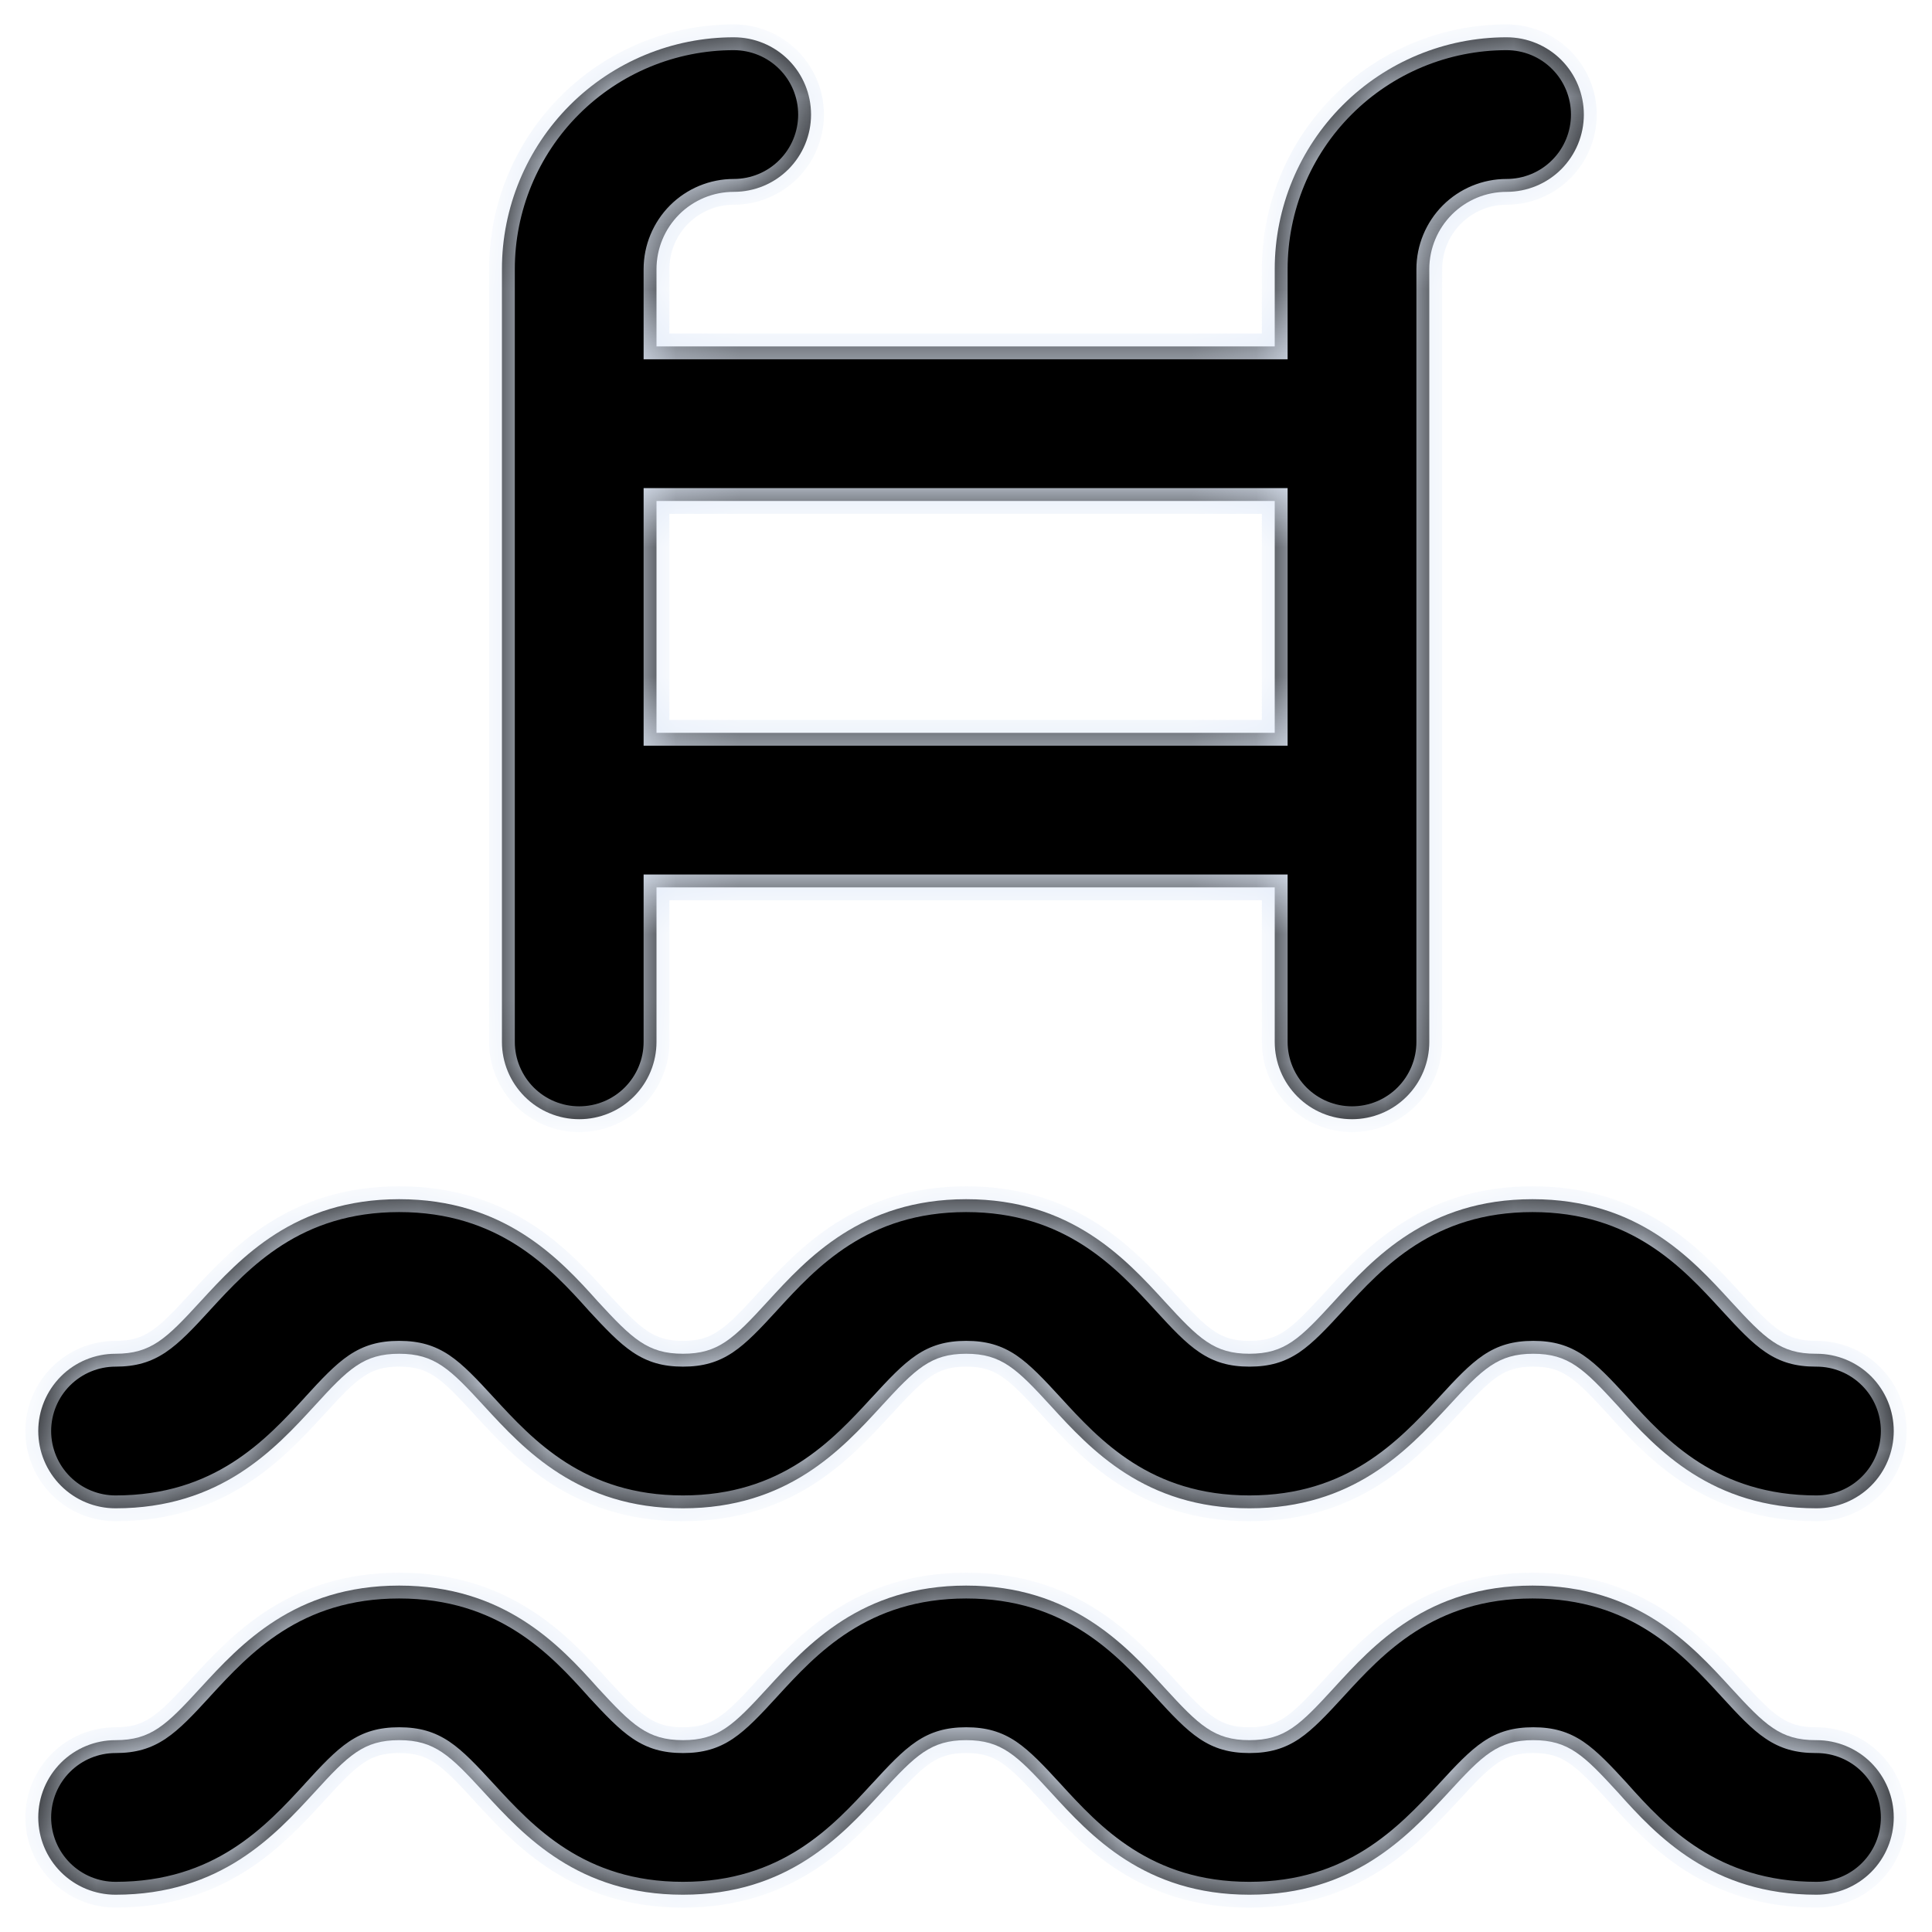 <svg width="30" height="30" viewBox="0 0 30 30" fill="none" xmlns="http://www.w3.org/2000/svg">
<mask id="path-1-inside-1_3_10031" fill="white">
<path fill-rule="evenodd" clip-rule="evenodd" d="M9.843 17.027C9.618 17.253 9.312 17.379 8.994 17.379C8.676 17.379 8.371 17.253 8.146 17.027C7.921 16.802 7.794 16.497 7.794 16.179V4.179C7.794 3.224 8.174 2.309 8.849 1.633C9.524 0.958 10.44 0.579 11.394 0.579C11.713 0.579 12.018 0.705 12.243 0.93C12.468 1.155 12.594 1.461 12.594 1.779C12.594 2.097 12.468 2.402 12.243 2.628C12.018 2.853 11.713 2.979 11.394 2.979C11.076 2.979 10.771 3.105 10.546 3.33C10.321 3.555 10.194 3.861 10.194 4.179V5.379H19.794V4.179C19.794 3.224 20.174 2.309 20.849 1.633C21.524 0.958 22.439 0.579 23.394 0.579C23.712 0.579 24.018 0.705 24.243 0.93C24.468 1.155 24.594 1.461 24.594 1.779C24.594 2.097 24.468 2.402 24.243 2.628C24.018 2.853 23.712 2.979 23.394 2.979C23.076 2.979 22.771 3.105 22.546 3.33C22.321 3.555 22.194 3.861 22.194 4.179V16.179C22.194 16.497 22.068 16.802 21.843 17.027C21.618 17.253 21.312 17.379 20.994 17.379C20.676 17.379 20.371 17.253 20.146 17.027C19.921 16.802 19.794 16.497 19.794 16.179V13.779H10.194V16.179C10.194 16.497 10.068 16.802 9.843 17.027ZM19.794 11.379V7.779H10.194V11.379H19.794ZM28.194 21.021C27.645 21.021 27.408 20.787 26.88 20.211L26.88 20.211C26.265 19.539 25.425 18.621 23.796 18.621C22.167 18.621 21.327 19.539 20.712 20.211L20.712 20.211C20.184 20.787 19.95 21.021 19.401 21.021C18.852 21.021 18.615 20.787 18.087 20.211C17.472 19.539 16.629 18.621 15.003 18.621C13.377 18.621 12.534 19.539 11.919 20.211C11.391 20.787 11.154 21.021 10.605 21.021C10.056 21.021 9.816 20.787 9.285 20.211C8.685 19.539 7.827 18.621 6.198 18.621C4.573 18.621 3.734 19.534 3.116 20.206L3.111 20.211C2.583 20.787 2.346 21.021 1.794 21.021C1.476 21.021 1.171 21.147 0.946 21.372C0.721 21.598 0.594 21.903 0.594 22.221C0.594 22.539 0.721 22.845 0.946 23.07C1.171 23.295 1.476 23.421 1.794 23.421C3.422 23.421 4.265 22.504 4.88 21.835L4.881 21.834C5.409 21.255 5.646 21.021 6.198 21.021C6.75 21.021 6.987 21.255 7.518 21.834L7.519 21.835C8.134 22.504 8.977 23.421 10.605 23.421C12.228 23.421 13.067 22.508 13.682 21.839L13.689 21.831C14.217 21.255 14.454 21.021 15.003 21.021C15.552 21.021 15.789 21.255 16.317 21.831L16.317 21.831C16.932 22.503 17.772 23.421 19.401 23.421C21.012 23.421 21.851 22.521 22.473 21.854L22.494 21.831C23.022 21.255 23.259 21.021 23.808 21.021C24.357 21.021 24.594 21.255 25.122 21.831C25.722 22.503 26.577 23.421 28.206 23.421C28.524 23.421 28.83 23.295 29.055 23.07C29.28 22.845 29.406 22.539 29.406 22.221C29.406 21.903 29.28 21.598 29.055 21.372C28.83 21.147 28.524 21.021 28.206 21.021H28.194ZM28.194 27.021C27.645 27.021 27.408 26.787 26.88 26.211L26.88 26.211C26.265 25.539 25.425 24.621 23.796 24.621C22.167 24.621 21.327 25.539 20.712 26.211L20.712 26.211C20.184 26.787 19.95 27.021 19.401 27.021C18.852 27.021 18.615 26.787 18.087 26.211C17.472 25.539 16.629 24.621 15.003 24.621C13.377 24.621 12.534 25.539 11.919 26.211C11.391 26.787 11.154 27.021 10.605 27.021C10.056 27.021 9.816 26.787 9.285 26.211C8.685 25.539 7.827 24.621 6.198 24.621C4.573 24.621 3.734 25.534 3.116 26.206L3.111 26.211C2.583 26.787 2.346 27.021 1.794 27.021C1.476 27.021 1.171 27.147 0.946 27.372C0.721 27.598 0.594 27.903 0.594 28.221C0.594 28.539 0.721 28.845 0.946 29.07C1.171 29.295 1.476 29.421 1.794 29.421C3.422 29.421 4.265 28.504 4.88 27.835L4.881 27.834C5.409 27.255 5.646 27.021 6.198 27.021C6.75 27.021 6.987 27.255 7.518 27.834L7.519 27.835C8.134 28.504 8.977 29.421 10.605 29.421C12.228 29.421 13.067 28.508 13.682 27.839L13.689 27.831C14.217 27.255 14.454 27.021 15.003 27.021C15.552 27.021 15.789 27.255 16.317 27.831L16.317 27.831C16.932 28.503 17.772 29.421 19.401 29.421C21.012 29.421 21.851 28.521 22.473 27.854L22.494 27.831C23.022 27.255 23.259 27.021 23.808 27.021C24.357 27.021 24.594 27.255 25.122 27.831C25.722 28.503 26.577 29.421 28.206 29.421C28.524 29.421 28.83 29.295 29.055 29.07C29.28 28.845 29.406 28.539 29.406 28.221C29.406 27.903 29.28 27.598 29.055 27.372C28.83 27.147 28.524 27.021 28.206 27.021H28.194Z"/>
</mask>
<path fill-rule="evenodd" clip-rule="evenodd" d="M9.843 17.027C9.618 17.253 9.312 17.379 8.994 17.379C8.676 17.379 8.371 17.253 8.146 17.027C7.921 16.802 7.794 16.497 7.794 16.179V4.179C7.794 3.224 8.174 2.309 8.849 1.633C9.524 0.958 10.44 0.579 11.394 0.579C11.713 0.579 12.018 0.705 12.243 0.93C12.468 1.155 12.594 1.461 12.594 1.779C12.594 2.097 12.468 2.402 12.243 2.628C12.018 2.853 11.713 2.979 11.394 2.979C11.076 2.979 10.771 3.105 10.546 3.33C10.321 3.555 10.194 3.861 10.194 4.179V5.379H19.794V4.179C19.794 3.224 20.174 2.309 20.849 1.633C21.524 0.958 22.439 0.579 23.394 0.579C23.712 0.579 24.018 0.705 24.243 0.93C24.468 1.155 24.594 1.461 24.594 1.779C24.594 2.097 24.468 2.402 24.243 2.628C24.018 2.853 23.712 2.979 23.394 2.979C23.076 2.979 22.771 3.105 22.546 3.33C22.321 3.555 22.194 3.861 22.194 4.179V16.179C22.194 16.497 22.068 16.802 21.843 17.027C21.618 17.253 21.312 17.379 20.994 17.379C20.676 17.379 20.371 17.253 20.146 17.027C19.921 16.802 19.794 16.497 19.794 16.179V13.779H10.194V16.179C10.194 16.497 10.068 16.802 9.843 17.027ZM19.794 11.379V7.779H10.194V11.379H19.794ZM28.194 21.021C27.645 21.021 27.408 20.787 26.88 20.211L26.88 20.211C26.265 19.539 25.425 18.621 23.796 18.621C22.167 18.621 21.327 19.539 20.712 20.211L20.712 20.211C20.184 20.787 19.95 21.021 19.401 21.021C18.852 21.021 18.615 20.787 18.087 20.211C17.472 19.539 16.629 18.621 15.003 18.621C13.377 18.621 12.534 19.539 11.919 20.211C11.391 20.787 11.154 21.021 10.605 21.021C10.056 21.021 9.816 20.787 9.285 20.211C8.685 19.539 7.827 18.621 6.198 18.621C4.573 18.621 3.734 19.534 3.116 20.206L3.111 20.211C2.583 20.787 2.346 21.021 1.794 21.021C1.476 21.021 1.171 21.147 0.946 21.372C0.721 21.598 0.594 21.903 0.594 22.221C0.594 22.539 0.721 22.845 0.946 23.07C1.171 23.295 1.476 23.421 1.794 23.421C3.422 23.421 4.265 22.504 4.88 21.835L4.881 21.834C5.409 21.255 5.646 21.021 6.198 21.021C6.75 21.021 6.987 21.255 7.518 21.834L7.519 21.835C8.134 22.504 8.977 23.421 10.605 23.421C12.228 23.421 13.067 22.508 13.682 21.839L13.689 21.831C14.217 21.255 14.454 21.021 15.003 21.021C15.552 21.021 15.789 21.255 16.317 21.831L16.317 21.831C16.932 22.503 17.772 23.421 19.401 23.421C21.012 23.421 21.851 22.521 22.473 21.854L22.494 21.831C23.022 21.255 23.259 21.021 23.808 21.021C24.357 21.021 24.594 21.255 25.122 21.831C25.722 22.503 26.577 23.421 28.206 23.421C28.524 23.421 28.83 23.295 29.055 23.07C29.28 22.845 29.406 22.539 29.406 22.221C29.406 21.903 29.28 21.598 29.055 21.372C28.83 21.147 28.524 21.021 28.206 21.021H28.194ZM28.194 27.021C27.645 27.021 27.408 26.787 26.88 26.211L26.88 26.211C26.265 25.539 25.425 24.621 23.796 24.621C22.167 24.621 21.327 25.539 20.712 26.211L20.712 26.211C20.184 26.787 19.95 27.021 19.401 27.021C18.852 27.021 18.615 26.787 18.087 26.211C17.472 25.539 16.629 24.621 15.003 24.621C13.377 24.621 12.534 25.539 11.919 26.211C11.391 26.787 11.154 27.021 10.605 27.021C10.056 27.021 9.816 26.787 9.285 26.211C8.685 25.539 7.827 24.621 6.198 24.621C4.573 24.621 3.734 25.534 3.116 26.206L3.111 26.211C2.583 26.787 2.346 27.021 1.794 27.021C1.476 27.021 1.171 27.147 0.946 27.372C0.721 27.598 0.594 27.903 0.594 28.221C0.594 28.539 0.721 28.845 0.946 29.07C1.171 29.295 1.476 29.421 1.794 29.421C3.422 29.421 4.265 28.504 4.88 27.835L4.881 27.834C5.409 27.255 5.646 27.021 6.198 27.021C6.75 27.021 6.987 27.255 7.518 27.834L7.519 27.835C8.134 28.504 8.977 29.421 10.605 29.421C12.228 29.421 13.067 28.508 13.682 27.839L13.689 27.831C14.217 27.255 14.454 27.021 15.003 27.021C15.552 27.021 15.789 27.255 16.317 27.831L16.317 27.831C16.932 28.503 17.772 29.421 19.401 29.421C21.012 29.421 21.851 28.521 22.473 27.854L22.494 27.831C23.022 27.255 23.259 27.021 23.808 27.021C24.357 27.021 24.594 27.255 25.122 27.831C25.722 28.503 26.577 29.421 28.206 29.421C28.524 29.421 28.83 29.295 29.055 29.07C29.28 28.845 29.406 28.539 29.406 28.221C29.406 27.903 29.28 27.598 29.055 27.372C28.83 27.147 28.524 27.021 28.206 27.021H28.194Z" fill="black"/>
<path d="M8.146 17.027L8.004 17.169L8.146 17.027ZM8.849 1.633L8.707 1.492L8.849 1.633ZM12.243 0.93L12.101 1.072L12.101 1.072L12.243 0.93ZM12.243 2.628L12.101 2.486L12.101 2.486L12.243 2.628ZM10.546 3.33L10.404 3.189L10.404 3.189L10.546 3.33ZM10.194 5.379H9.994V5.579H10.194V5.379ZM19.794 5.379V5.579H19.994V5.379H19.794ZM20.849 1.633L20.707 1.492L20.849 1.633ZM24.243 0.93L24.101 1.072L24.101 1.072L24.243 0.93ZM24.243 2.628L24.101 2.486L24.101 2.486L24.243 2.628ZM22.546 3.33L22.404 3.189L22.404 3.189L22.546 3.33ZM21.843 17.027L21.701 16.886H21.701L21.843 17.027ZM19.794 13.779H19.994V13.579H19.794V13.779ZM10.194 13.779V13.579H9.994V13.779H10.194ZM19.794 7.779H19.994V7.579H19.794V7.779ZM19.794 11.379V11.579H19.994V11.379H19.794ZM10.194 7.779V7.579H9.994V7.779H10.194ZM10.194 11.379H9.994V11.579H10.194V11.379ZM26.88 20.211L27.028 20.076L27.027 20.075L26.88 20.211ZM26.88 20.211L26.733 20.346L26.734 20.347L26.88 20.211ZM20.712 20.211L20.859 20.347L20.86 20.346L20.712 20.211ZM20.712 20.211L20.566 20.075L20.565 20.076L20.712 20.211ZM18.087 20.211L17.94 20.346L17.94 20.346L18.087 20.211ZM11.919 20.211L12.067 20.346L12.067 20.346L11.919 20.211ZM9.285 20.211L9.136 20.344L9.138 20.347L9.285 20.211ZM3.116 20.206L3.263 20.341L3.263 20.341L3.116 20.206ZM3.111 20.211L2.964 20.076L2.964 20.076L3.111 20.211ZM0.946 21.372L0.804 21.231L0.804 21.231L0.946 21.372ZM0.946 23.07L1.087 22.928L1.087 22.928L0.946 23.07ZM4.88 21.835L4.733 21.7L4.733 21.7L4.88 21.835ZM4.881 21.834L5.028 21.97L5.029 21.969L4.881 21.834ZM7.518 21.834L7.371 21.969L7.371 21.969L7.518 21.834ZM7.519 21.835L7.372 21.97L7.372 21.971L7.519 21.835ZM13.682 21.839L13.829 21.974L13.829 21.974L13.682 21.839ZM13.689 21.831L13.836 21.966L13.837 21.966L13.689 21.831ZM16.317 21.831L16.465 21.696L16.465 21.696L16.317 21.831ZM16.317 21.831L16.169 21.966L16.17 21.966L16.317 21.831ZM22.473 21.854L22.327 21.718L22.327 21.718L22.473 21.854ZM22.494 21.831L22.64 21.967L22.642 21.966L22.494 21.831ZM25.122 21.831L25.271 21.698L25.27 21.696L25.122 21.831ZM29.055 23.07L28.913 22.928L28.913 22.928L29.055 23.07ZM26.88 26.211L27.028 26.076L27.027 26.075L26.88 26.211ZM26.88 26.211L26.733 26.346L26.734 26.347L26.88 26.211ZM20.712 26.211L20.859 26.347L20.86 26.346L20.712 26.211ZM20.712 26.211L20.566 26.075L20.565 26.076L20.712 26.211ZM18.087 26.211L17.94 26.346L17.94 26.346L18.087 26.211ZM11.919 26.211L12.067 26.346L12.067 26.346L11.919 26.211ZM9.285 26.211L9.136 26.344L9.138 26.347L9.285 26.211ZM3.116 26.206L3.263 26.341L3.263 26.341L3.116 26.206ZM3.111 26.211L2.964 26.076L2.964 26.076L3.111 26.211ZM0.946 27.372L0.804 27.231L0.804 27.231L0.946 27.372ZM0.946 29.07L1.087 28.928L1.087 28.928L0.946 29.07ZM4.88 27.835L4.733 27.7L4.733 27.7L4.88 27.835ZM4.881 27.834L5.028 27.97L5.029 27.969L4.881 27.834ZM7.518 27.834L7.371 27.969L7.371 27.969L7.518 27.834ZM7.519 27.835L7.372 27.97L7.372 27.971L7.519 27.835ZM13.682 27.839L13.829 27.974L13.829 27.974L13.682 27.839ZM13.689 27.831L13.836 27.966L13.837 27.966L13.689 27.831ZM16.317 27.831L16.465 27.696L16.465 27.696L16.317 27.831ZM16.317 27.831L16.169 27.966L16.17 27.966L16.317 27.831ZM22.473 27.854L22.327 27.718L22.327 27.718L22.473 27.854ZM22.494 27.831L22.64 27.967L22.642 27.966L22.494 27.831ZM25.122 27.831L25.271 27.698L25.27 27.696L25.122 27.831ZM29.055 29.07L28.913 28.928L28.913 28.928L29.055 29.07ZM8.994 17.579C9.366 17.579 9.722 17.431 9.984 17.169L9.701 16.886C9.514 17.074 9.259 17.179 8.994 17.179V17.579ZM8.004 17.169C8.267 17.431 8.623 17.579 8.994 17.579V17.179C8.729 17.179 8.475 17.074 8.287 16.886L8.004 17.169ZM7.594 16.179C7.594 16.55 7.742 16.906 8.004 17.169L8.287 16.886C8.1 16.698 7.994 16.444 7.994 16.179H7.594ZM7.594 4.179V16.179H7.994V4.179H7.594ZM8.707 1.492C7.995 2.205 7.594 3.171 7.594 4.179H7.994C7.994 3.277 8.352 2.412 8.99 1.775L8.707 1.492ZM11.394 0.379C10.386 0.379 9.42 0.779 8.707 1.492L8.99 1.775C9.628 1.137 10.492 0.779 11.394 0.779V0.379ZM12.384 0.789C12.122 0.526 11.765 0.379 11.394 0.379V0.779C11.659 0.779 11.914 0.884 12.101 1.072L12.384 0.789ZM12.794 1.779C12.794 1.408 12.647 1.052 12.384 0.789L12.101 1.072C12.289 1.259 12.394 1.514 12.394 1.779H12.794ZM12.384 2.769C12.647 2.506 12.794 2.15 12.794 1.779H12.394C12.394 2.044 12.289 2.299 12.101 2.486L12.384 2.769ZM11.394 3.179C11.765 3.179 12.122 3.031 12.384 2.769L12.101 2.486C11.914 2.674 11.659 2.779 11.394 2.779V3.179ZM10.687 3.472C10.875 3.284 11.129 3.179 11.394 3.179V2.779C11.023 2.779 10.667 2.926 10.404 3.189L10.687 3.472ZM10.394 4.179C10.394 3.914 10.5 3.659 10.687 3.472L10.404 3.189C10.142 3.452 9.994 3.808 9.994 4.179H10.394ZM10.394 5.379V4.179H9.994V5.379H10.394ZM19.794 5.179H10.194V5.579H19.794V5.179ZM19.594 4.179V5.379H19.994V4.179H19.594ZM20.707 1.492C19.995 2.205 19.594 3.171 19.594 4.179H19.994C19.994 3.277 20.352 2.412 20.99 1.775L20.707 1.492ZM23.394 0.379C22.386 0.379 21.42 0.779 20.707 1.492L20.99 1.775C21.628 1.137 22.492 0.779 23.394 0.779V0.379ZM24.384 0.789C24.122 0.526 23.765 0.379 23.394 0.379V0.779C23.66 0.779 23.914 0.884 24.101 1.072L24.384 0.789ZM24.794 1.779C24.794 1.408 24.647 1.052 24.384 0.789L24.101 1.072C24.289 1.259 24.394 1.514 24.394 1.779H24.794ZM24.384 2.769C24.647 2.506 24.794 2.15 24.794 1.779H24.394C24.394 2.044 24.289 2.299 24.101 2.486L24.384 2.769ZM23.394 3.179C23.765 3.179 24.122 3.031 24.384 2.769L24.101 2.486C23.914 2.674 23.66 2.779 23.394 2.779V3.179ZM22.687 3.472C22.875 3.284 23.129 3.179 23.394 3.179V2.779C23.023 2.779 22.667 2.926 22.404 3.189L22.687 3.472ZM22.394 4.179C22.394 3.914 22.5 3.659 22.687 3.472L22.404 3.189C22.142 3.452 21.994 3.808 21.994 4.179H22.394ZM22.394 16.179V4.179H21.994V16.179H22.394ZM21.984 17.169C22.247 16.906 22.394 16.55 22.394 16.179H21.994C21.994 16.444 21.889 16.698 21.701 16.886L21.984 17.169ZM20.994 17.579C21.366 17.579 21.722 17.431 21.984 17.169L21.701 16.886C21.514 17.074 21.259 17.179 20.994 17.179V17.579ZM20.004 17.169C20.267 17.431 20.623 17.579 20.994 17.579V17.179C20.729 17.179 20.475 17.074 20.287 16.886L20.004 17.169ZM19.594 16.179C19.594 16.55 19.742 16.906 20.004 17.169L20.287 16.886C20.1 16.698 19.994 16.444 19.994 16.179H19.594ZM19.594 13.779V16.179H19.994V13.779H19.594ZM10.194 13.979H19.794V13.579H10.194V13.979ZM10.394 16.179V13.779H9.994V16.179H10.394ZM9.984 17.169C10.247 16.906 10.394 16.55 10.394 16.179H9.994C9.994 16.444 9.889 16.698 9.701 16.886L9.984 17.169ZM19.594 7.779V11.379H19.994V7.779H19.594ZM10.194 7.979H19.794V7.579H10.194V7.979ZM10.394 11.379V7.779H9.994V11.379H10.394ZM19.794 11.179H10.194V11.579H19.794V11.179ZM26.733 20.346C26.993 20.63 27.2 20.852 27.418 20.998C27.648 21.153 27.885 21.221 28.194 21.221V20.821C27.955 20.821 27.798 20.772 27.641 20.666C27.471 20.552 27.296 20.369 27.028 20.076L26.733 20.346ZM26.734 20.347L26.734 20.347L27.027 20.075L27.026 20.075L26.734 20.347ZM23.796 18.821C25.332 18.821 26.12 19.677 26.733 20.346L27.028 20.076C26.41 19.401 25.518 18.421 23.796 18.421V18.821ZM20.86 20.346C21.473 19.677 22.26 18.821 23.796 18.821V18.421C22.074 18.421 21.182 19.401 20.565 20.076L20.86 20.346ZM20.859 20.347L20.859 20.347L20.566 20.075L20.566 20.075L20.859 20.347ZM19.401 21.221C19.711 21.221 19.947 21.153 20.177 20.998C20.393 20.851 20.6 20.629 20.86 20.346L20.565 20.076C20.296 20.369 20.122 20.552 19.953 20.666C19.796 20.772 19.641 20.821 19.401 20.821V21.221ZM17.94 20.346C18.2 20.63 18.407 20.852 18.625 20.998C18.855 21.153 19.092 21.221 19.401 21.221V20.821C19.162 20.821 19.005 20.772 18.848 20.666C18.678 20.552 18.503 20.369 18.235 20.076L17.94 20.346ZM15.003 18.821C16.536 18.821 17.327 19.677 17.94 20.346L18.235 20.076C17.617 19.401 16.722 18.421 15.003 18.421V18.821ZM12.067 20.346C12.679 19.677 13.47 18.821 15.003 18.821V18.421C13.284 18.421 12.389 19.401 11.772 20.076L12.067 20.346ZM10.605 21.221C10.915 21.221 11.151 21.153 11.382 20.998C11.599 20.852 11.807 20.63 12.067 20.346L11.772 20.076C11.504 20.369 11.329 20.552 11.158 20.666C11.001 20.772 10.845 20.821 10.605 20.821V21.221ZM9.138 20.347C9.4 20.63 9.609 20.852 9.827 20.998C10.059 21.153 10.296 21.221 10.605 21.221V20.821C10.366 20.821 10.208 20.772 10.05 20.666C9.878 20.551 9.702 20.368 9.432 20.076L9.138 20.347ZM6.198 18.821C7.735 18.821 8.541 19.678 9.136 20.344L9.434 20.078C8.829 19.4 7.92 18.421 6.198 18.421V18.821ZM3.263 20.341C3.878 19.672 4.666 18.821 6.198 18.821V18.421C4.481 18.421 3.589 19.396 2.969 20.07L3.263 20.341ZM3.258 20.346L3.263 20.341L2.969 20.07L2.964 20.076L3.258 20.346ZM1.794 21.221C2.105 21.221 2.342 21.153 2.573 20.998C2.791 20.852 2.999 20.63 3.259 20.346L2.964 20.076C2.696 20.369 2.521 20.551 2.35 20.666C2.193 20.772 2.035 20.821 1.794 20.821V21.221ZM1.087 21.514C1.275 21.326 1.529 21.221 1.794 21.221V20.821C1.423 20.821 1.067 20.968 0.804 21.231L1.087 21.514ZM0.794 22.221C0.794 21.956 0.9 21.701 1.087 21.514L0.804 21.231C0.542 21.494 0.394 21.85 0.394 22.221H0.794ZM1.087 22.928C0.9 22.741 0.794 22.486 0.794 22.221H0.394C0.394 22.592 0.542 22.948 0.804 23.211L1.087 22.928ZM1.794 23.221C1.529 23.221 1.275 23.116 1.087 22.928L0.804 23.211C1.067 23.474 1.423 23.621 1.794 23.621V23.221ZM4.733 21.7C4.121 22.366 3.33 23.221 1.794 23.221V23.621C3.515 23.621 4.41 22.642 5.027 21.971L4.733 21.7ZM4.734 21.698L4.733 21.7L5.027 21.971L5.028 21.97L4.734 21.698ZM6.198 20.821C5.887 20.821 5.65 20.889 5.419 21.044C5.201 21.191 4.993 21.414 4.733 21.699L5.029 21.969C5.297 21.675 5.472 21.491 5.642 21.376C5.8 21.27 5.957 21.221 6.198 21.221V20.821ZM7.666 21.699C7.404 21.414 7.196 21.191 6.978 21.044C6.746 20.889 6.509 20.821 6.198 20.821V21.221C6.439 21.221 6.597 21.27 6.755 21.376C6.926 21.491 7.101 21.675 7.371 21.969L7.666 21.699ZM7.667 21.7L7.666 21.699L7.371 21.969L7.372 21.97L7.667 21.7ZM10.605 23.221C9.07 23.221 8.279 22.366 7.667 21.7L7.372 21.971C7.989 22.642 8.884 23.621 10.605 23.621V23.221ZM13.534 21.704C12.923 22.369 12.135 23.221 10.605 23.221V23.621C12.32 23.621 13.212 22.645 13.829 21.974L13.534 21.704ZM13.542 21.696L13.534 21.704L13.829 21.974L13.836 21.966L13.542 21.696ZM15.003 20.821C14.694 20.821 14.457 20.889 14.227 21.044C14.009 21.191 13.802 21.413 13.542 21.696L13.837 21.966C14.105 21.674 14.28 21.491 14.45 21.376C14.607 21.27 14.764 21.221 15.003 21.221V20.821ZM16.465 21.696C16.205 21.413 15.997 21.191 15.78 21.044C15.549 20.889 15.313 20.821 15.003 20.821V21.221C15.243 21.221 15.399 21.27 15.556 21.376C15.727 21.491 15.902 21.674 16.17 21.966L16.465 21.696ZM16.465 21.697L16.465 21.696L16.169 21.966L16.169 21.966L16.465 21.697ZM19.401 23.221C17.865 23.221 17.077 22.365 16.465 21.696L16.17 21.966C16.787 22.641 17.679 23.621 19.401 23.621V23.221ZM22.327 21.718C21.707 22.382 20.92 23.221 19.401 23.221V23.621C21.104 23.621 21.995 22.66 22.619 21.99L22.327 21.718ZM22.348 21.695L22.327 21.718L22.619 21.99L22.64 21.967L22.348 21.695ZM23.808 20.821C23.499 20.821 23.262 20.889 23.032 21.044C22.814 21.191 22.607 21.413 22.347 21.696L22.642 21.966C22.91 21.674 23.085 21.491 23.255 21.376C23.412 21.27 23.569 21.221 23.808 21.221V20.821ZM25.27 21.696C25.01 21.413 24.802 21.191 24.585 21.044C24.354 20.889 24.118 20.821 23.808 20.821V21.221C24.048 21.221 24.204 21.27 24.361 21.376C24.532 21.491 24.707 21.674 24.975 21.966L25.27 21.696ZM28.206 23.221C26.67 23.221 25.866 22.364 25.271 21.698L24.973 21.964C25.578 22.642 26.485 23.621 28.206 23.621V23.221ZM28.913 22.928C28.726 23.116 28.471 23.221 28.206 23.221V23.621C28.578 23.621 28.934 23.474 29.196 23.211L28.913 22.928ZM29.206 22.221C29.206 22.486 29.101 22.741 28.913 22.928L29.196 23.211C29.459 22.948 29.606 22.592 29.606 22.221H29.206ZM28.913 21.514C29.101 21.701 29.206 21.956 29.206 22.221H29.606C29.606 21.85 29.459 21.494 29.196 21.231L28.913 21.514ZM28.206 21.221C28.471 21.221 28.726 21.326 28.913 21.514L29.196 21.231C28.934 20.968 28.578 20.821 28.206 20.821V21.221ZM28.194 21.221H28.206V20.821H28.194V21.221ZM26.733 26.346C26.993 26.63 27.2 26.852 27.418 26.998C27.648 27.153 27.885 27.221 28.194 27.221V26.821C27.955 26.821 27.798 26.772 27.641 26.666C27.471 26.552 27.296 26.369 27.028 26.076L26.733 26.346ZM26.734 26.347L26.734 26.347L27.027 26.075L27.026 26.075L26.734 26.347ZM23.796 24.821C25.332 24.821 26.12 25.677 26.733 26.346L27.028 26.076C26.41 25.401 25.518 24.421 23.796 24.421V24.821ZM20.86 26.346C21.473 25.677 22.26 24.821 23.796 24.821V24.421C22.074 24.421 21.182 25.401 20.565 26.076L20.86 26.346ZM20.859 26.347L20.859 26.347L20.566 26.075L20.566 26.075L20.859 26.347ZM19.401 27.221C19.711 27.221 19.947 27.153 20.177 26.998C20.393 26.851 20.6 26.629 20.86 26.346L20.565 26.076C20.296 26.369 20.122 26.552 19.953 26.666C19.796 26.772 19.641 26.821 19.401 26.821V27.221ZM17.94 26.346C18.2 26.63 18.407 26.852 18.625 26.998C18.855 27.153 19.092 27.221 19.401 27.221V26.821C19.162 26.821 19.005 26.772 18.848 26.666C18.678 26.552 18.503 26.369 18.235 26.076L17.94 26.346ZM15.003 24.821C16.536 24.821 17.327 25.677 17.94 26.346L18.235 26.076C17.617 25.401 16.722 24.421 15.003 24.421V24.821ZM12.067 26.346C12.679 25.677 13.47 24.821 15.003 24.821V24.421C13.284 24.421 12.389 25.401 11.772 26.076L12.067 26.346ZM10.605 27.221C10.915 27.221 11.151 27.153 11.382 26.998C11.599 26.852 11.807 26.63 12.067 26.346L11.772 26.076C11.504 26.369 11.329 26.552 11.158 26.666C11.001 26.772 10.845 26.821 10.605 26.821V27.221ZM9.138 26.347C9.4 26.63 9.609 26.852 9.827 26.998C10.059 27.153 10.296 27.221 10.605 27.221V26.821C10.366 26.821 10.208 26.772 10.05 26.666C9.878 26.551 9.702 26.368 9.432 26.076L9.138 26.347ZM6.198 24.821C7.735 24.821 8.541 25.678 9.136 26.344L9.434 26.078C8.829 25.4 7.92 24.421 6.198 24.421V24.821ZM3.263 26.341C3.878 25.672 4.666 24.821 6.198 24.821V24.421C4.481 24.421 3.589 25.396 2.969 26.07L3.263 26.341ZM3.258 26.346L3.263 26.341L2.969 26.07L2.964 26.076L3.258 26.346ZM1.794 27.221C2.105 27.221 2.342 27.153 2.573 26.998C2.791 26.852 2.999 26.63 3.259 26.346L2.964 26.076C2.696 26.369 2.521 26.551 2.35 26.666C2.193 26.772 2.035 26.821 1.794 26.821V27.221ZM1.087 27.514C1.275 27.326 1.529 27.221 1.794 27.221V26.821C1.423 26.821 1.067 26.968 0.804 27.231L1.087 27.514ZM0.794 28.221C0.794 27.956 0.9 27.701 1.087 27.514L0.804 27.231C0.542 27.494 0.394 27.85 0.394 28.221H0.794ZM1.087 28.928C0.9 28.741 0.794 28.486 0.794 28.221H0.394C0.394 28.592 0.542 28.948 0.804 29.211L1.087 28.928ZM1.794 29.221C1.529 29.221 1.275 29.116 1.087 28.928L0.804 29.211C1.067 29.474 1.423 29.621 1.794 29.621V29.221ZM4.733 27.7C4.121 28.366 3.33 29.221 1.794 29.221V29.621C3.515 29.621 4.41 28.642 5.027 27.971L4.733 27.7ZM4.734 27.698L4.733 27.7L5.027 27.971L5.028 27.97L4.734 27.698ZM6.198 26.821C5.887 26.821 5.65 26.889 5.419 27.044C5.201 27.191 4.993 27.414 4.733 27.699L5.029 27.969C5.297 27.675 5.472 27.491 5.642 27.376C5.8 27.27 5.957 27.221 6.198 27.221V26.821ZM7.666 27.699C7.404 27.414 7.196 27.191 6.978 27.044C6.746 26.889 6.509 26.821 6.198 26.821V27.221C6.439 27.221 6.597 27.27 6.755 27.376C6.926 27.491 7.101 27.675 7.371 27.969L7.666 27.699ZM7.667 27.7L7.666 27.699L7.371 27.969L7.372 27.97L7.667 27.7ZM10.605 29.221C9.07 29.221 8.279 28.366 7.667 27.7L7.372 27.971C7.989 28.642 8.884 29.621 10.605 29.621V29.221ZM13.534 27.704C12.923 28.369 12.135 29.221 10.605 29.221V29.621C12.32 29.621 13.212 28.645 13.829 27.974L13.534 27.704ZM13.542 27.696L13.534 27.704L13.829 27.974L13.836 27.966L13.542 27.696ZM15.003 26.821C14.694 26.821 14.457 26.889 14.227 27.044C14.009 27.191 13.802 27.413 13.542 27.696L13.837 27.966C14.105 27.674 14.28 27.491 14.45 27.376C14.607 27.27 14.764 27.221 15.003 27.221V26.821ZM16.465 27.696C16.205 27.413 15.997 27.191 15.78 27.044C15.549 26.889 15.313 26.821 15.003 26.821V27.221C15.243 27.221 15.399 27.27 15.556 27.376C15.727 27.491 15.902 27.674 16.17 27.966L16.465 27.696ZM16.465 27.697L16.465 27.696L16.169 27.966L16.169 27.966L16.465 27.697ZM19.401 29.221C17.865 29.221 17.077 28.365 16.465 27.696L16.17 27.966C16.787 28.641 17.679 29.621 19.401 29.621V29.221ZM22.327 27.718C21.707 28.382 20.92 29.221 19.401 29.221V29.621C21.104 29.621 21.995 28.66 22.619 27.99L22.327 27.718ZM22.348 27.695L22.327 27.718L22.619 27.99L22.64 27.967L22.348 27.695ZM23.808 26.821C23.499 26.821 23.262 26.889 23.032 27.044C22.814 27.191 22.607 27.413 22.347 27.696L22.642 27.966C22.91 27.674 23.085 27.491 23.255 27.376C23.412 27.27 23.569 27.221 23.808 27.221V26.821ZM25.27 27.696C25.01 27.413 24.802 27.191 24.585 27.044C24.354 26.889 24.118 26.821 23.808 26.821V27.221C24.048 27.221 24.204 27.27 24.361 27.376C24.532 27.491 24.707 27.674 24.975 27.966L25.27 27.696ZM28.206 29.221C26.67 29.221 25.866 28.364 25.271 27.698L24.973 27.964C25.578 28.642 26.485 29.621 28.206 29.621V29.221ZM28.913 28.928C28.726 29.116 28.471 29.221 28.206 29.221V29.621C28.578 29.621 28.934 29.474 29.196 29.211L28.913 28.928ZM29.206 28.221C29.206 28.486 29.101 28.741 28.913 28.928L29.196 29.211C29.459 28.948 29.606 28.592 29.606 28.221H29.206ZM28.913 27.514C29.101 27.701 29.206 27.956 29.206 28.221H29.606C29.606 27.85 29.459 27.494 29.196 27.231L28.913 27.514ZM28.206 27.221C28.471 27.221 28.726 27.326 28.913 27.514L29.196 27.231C28.934 26.968 28.578 26.821 28.206 26.821V27.221ZM28.194 27.221H28.206V26.821H28.194V27.221Z" fill="#E2EBF9" mask="url(#path-1-inside-1_3_10031)"/>
</svg>
